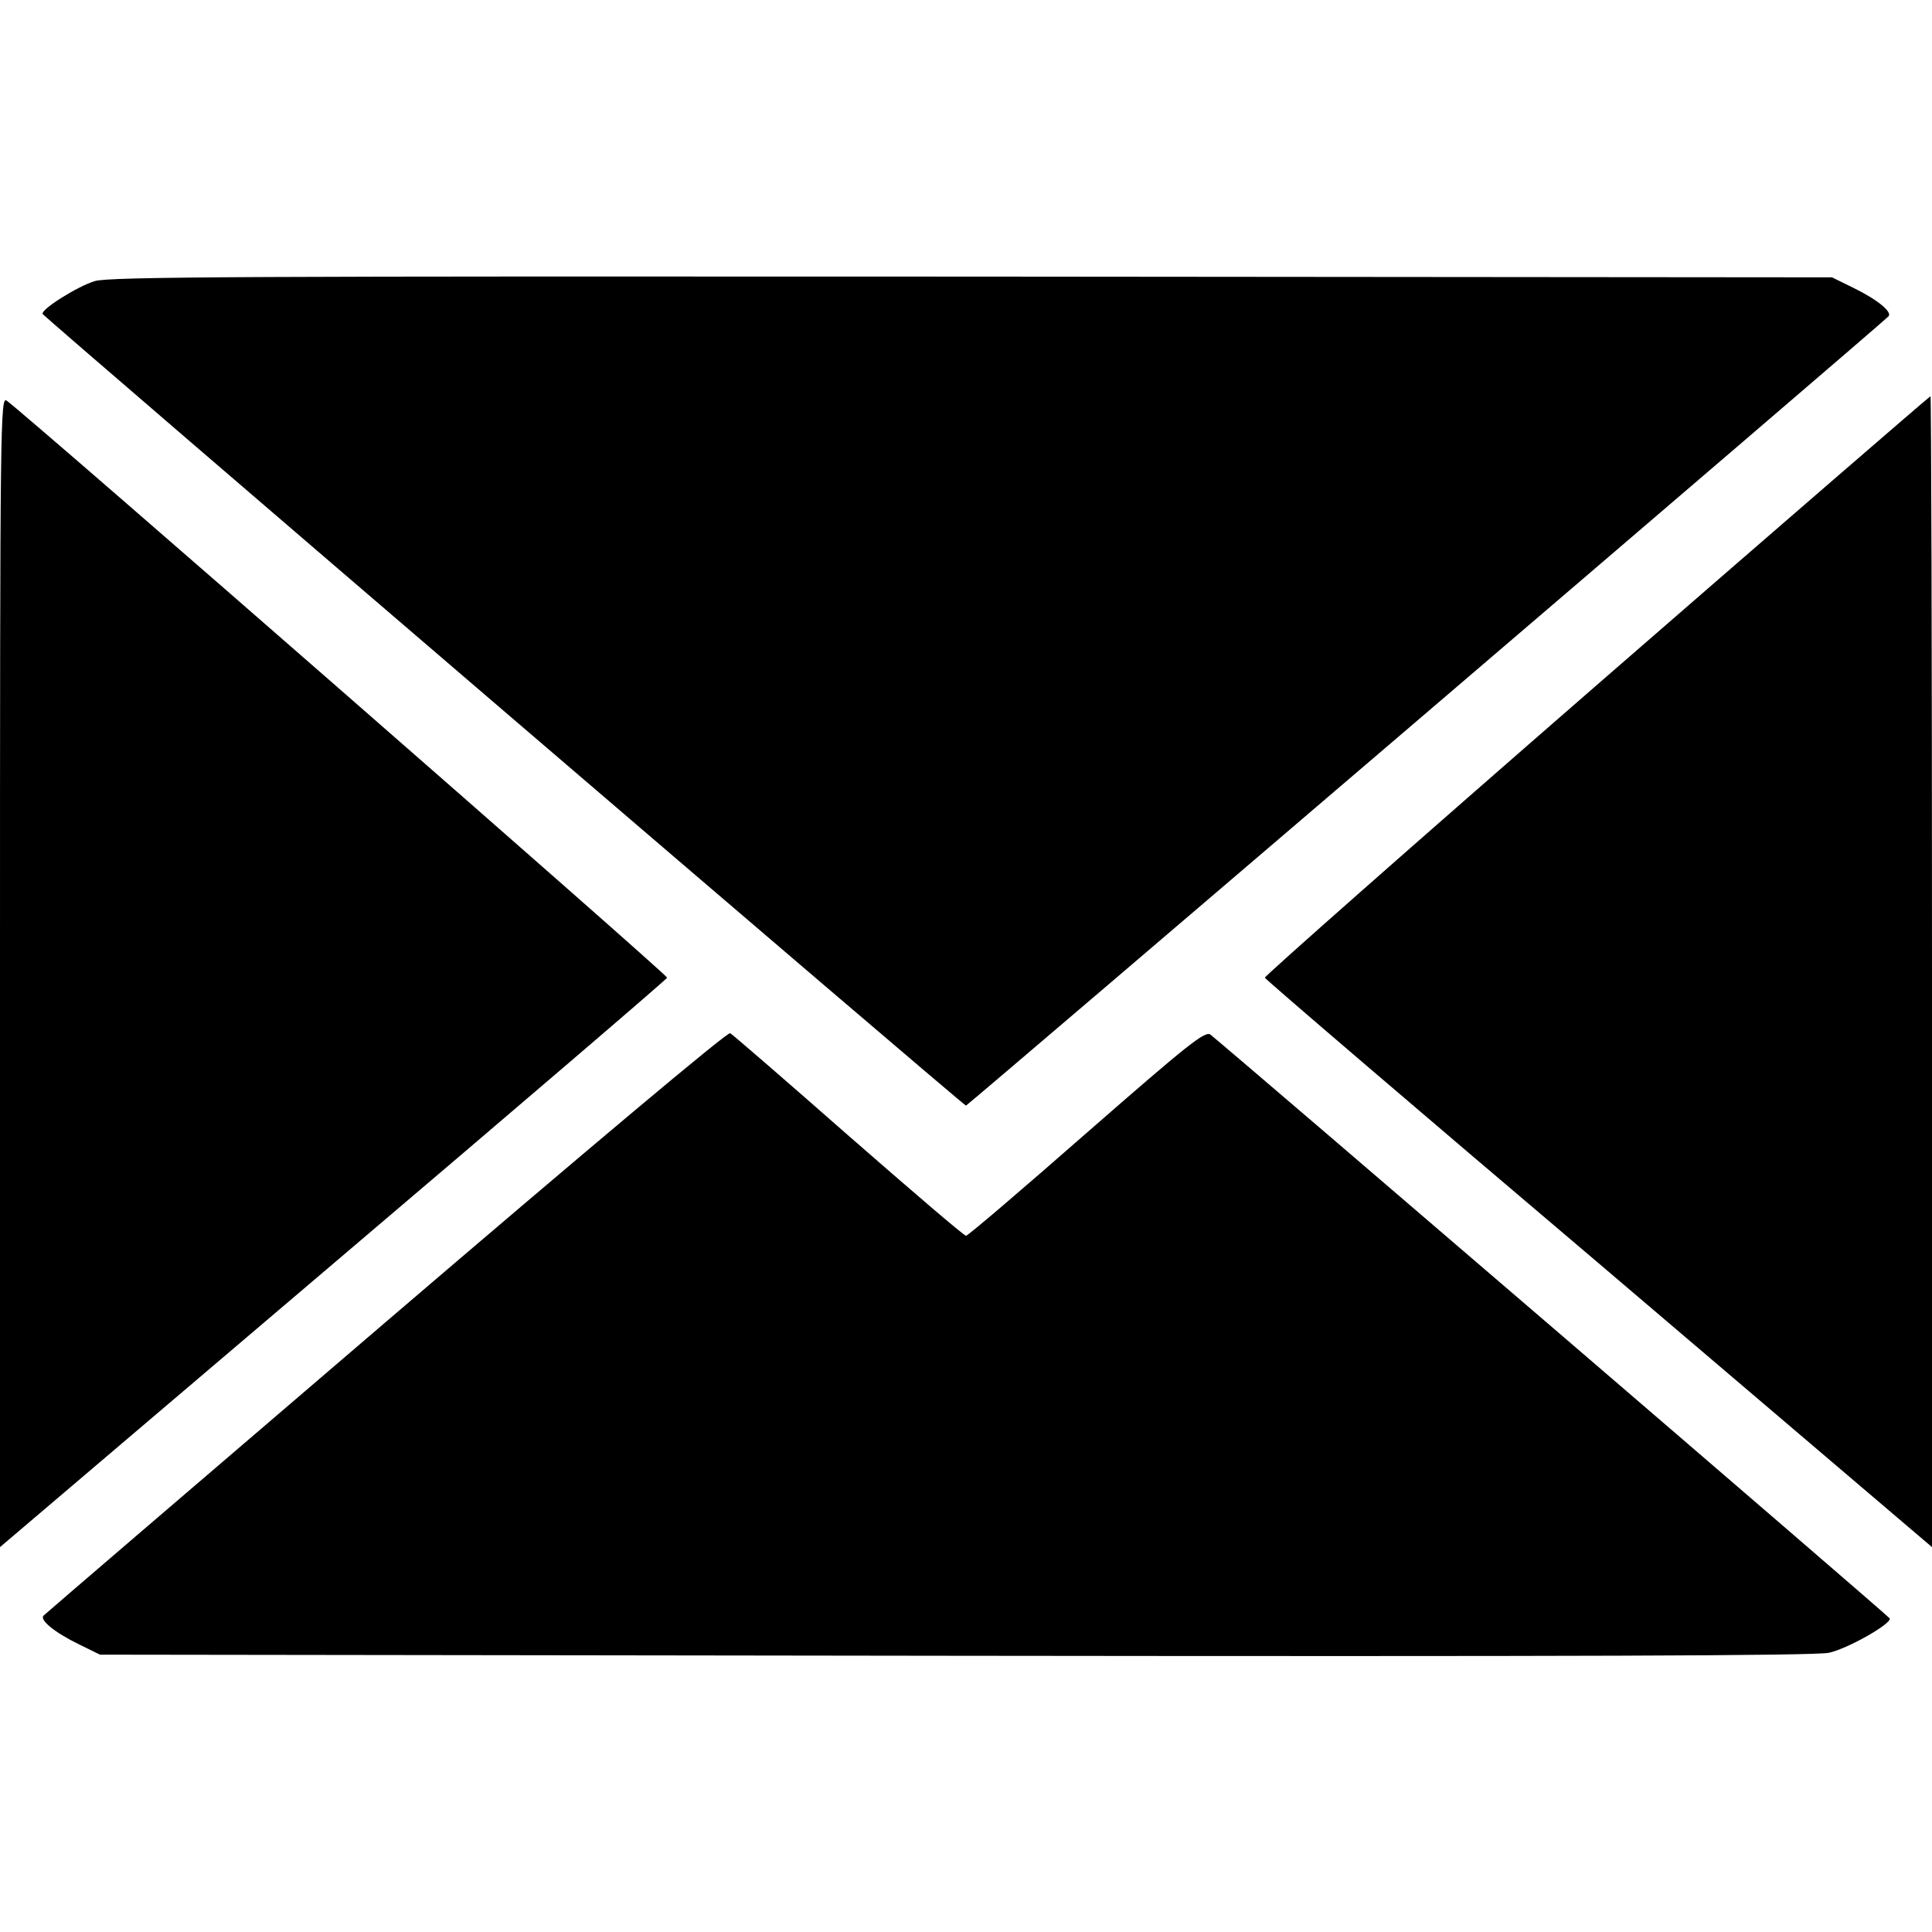 <?xml version="1.0" standalone="no"?>
<!DOCTYPE svg PUBLIC "-//W3C//DTD SVG 20010904//EN"
 "http://www.w3.org/TR/2001/REC-SVG-20010904/DTD/svg10.dtd">
<svg version="1.0" xmlns="http://www.w3.org/2000/svg"
 width="512pt" height="512pt" viewBox="0 0 512 512"
 preserveAspectRatio="xMidYMid meet">
<g transform="translate(0,512) scale(0.1,-0.1)"
fill="#000000" stroke="none">
<path d="M251 4375 c-46 -14 -143 -75 -138 -87 3 -8 2440 -2098 2447 -2098 4
0 2407 2055 2444 2091 13 11 -28 45 -94 77 l-55 27 -2280 2 c-1907 1 -2287 0
-2324 -12z"/>
<path d="M0 2546 l0 -1526 883 751 c485 412 883 753 885 758 2 7 -1693 1488
-1750 1529 -17 13 -18 -39 -18 -1512z"/>
<path d="M4231 3304 c-485 -422 -880 -771 -879 -775 2 -5 400 -346 886 -758
l882 -751 0 1525 c0 839 -2 1525 -4 1525 -2 0 -401 -345 -885 -766z"/>
<path d="M1024 1618 c-494 -423 -903 -774 -908 -779 -13 -11 28 -45 94 -77
l55 -27 2265 -3 c1640 -2 2279 0 2317 8 50 11 166 77 161 91 -2 6 -1726 1487
-1800 1547 -14 11 -59 -25 -328 -260 -171 -150 -315 -273 -320 -273 -5 0 -144
119 -311 265 -166 146 -307 268 -314 272 -7 4 -376 -306 -911 -764z"/>
</g>
</svg>
